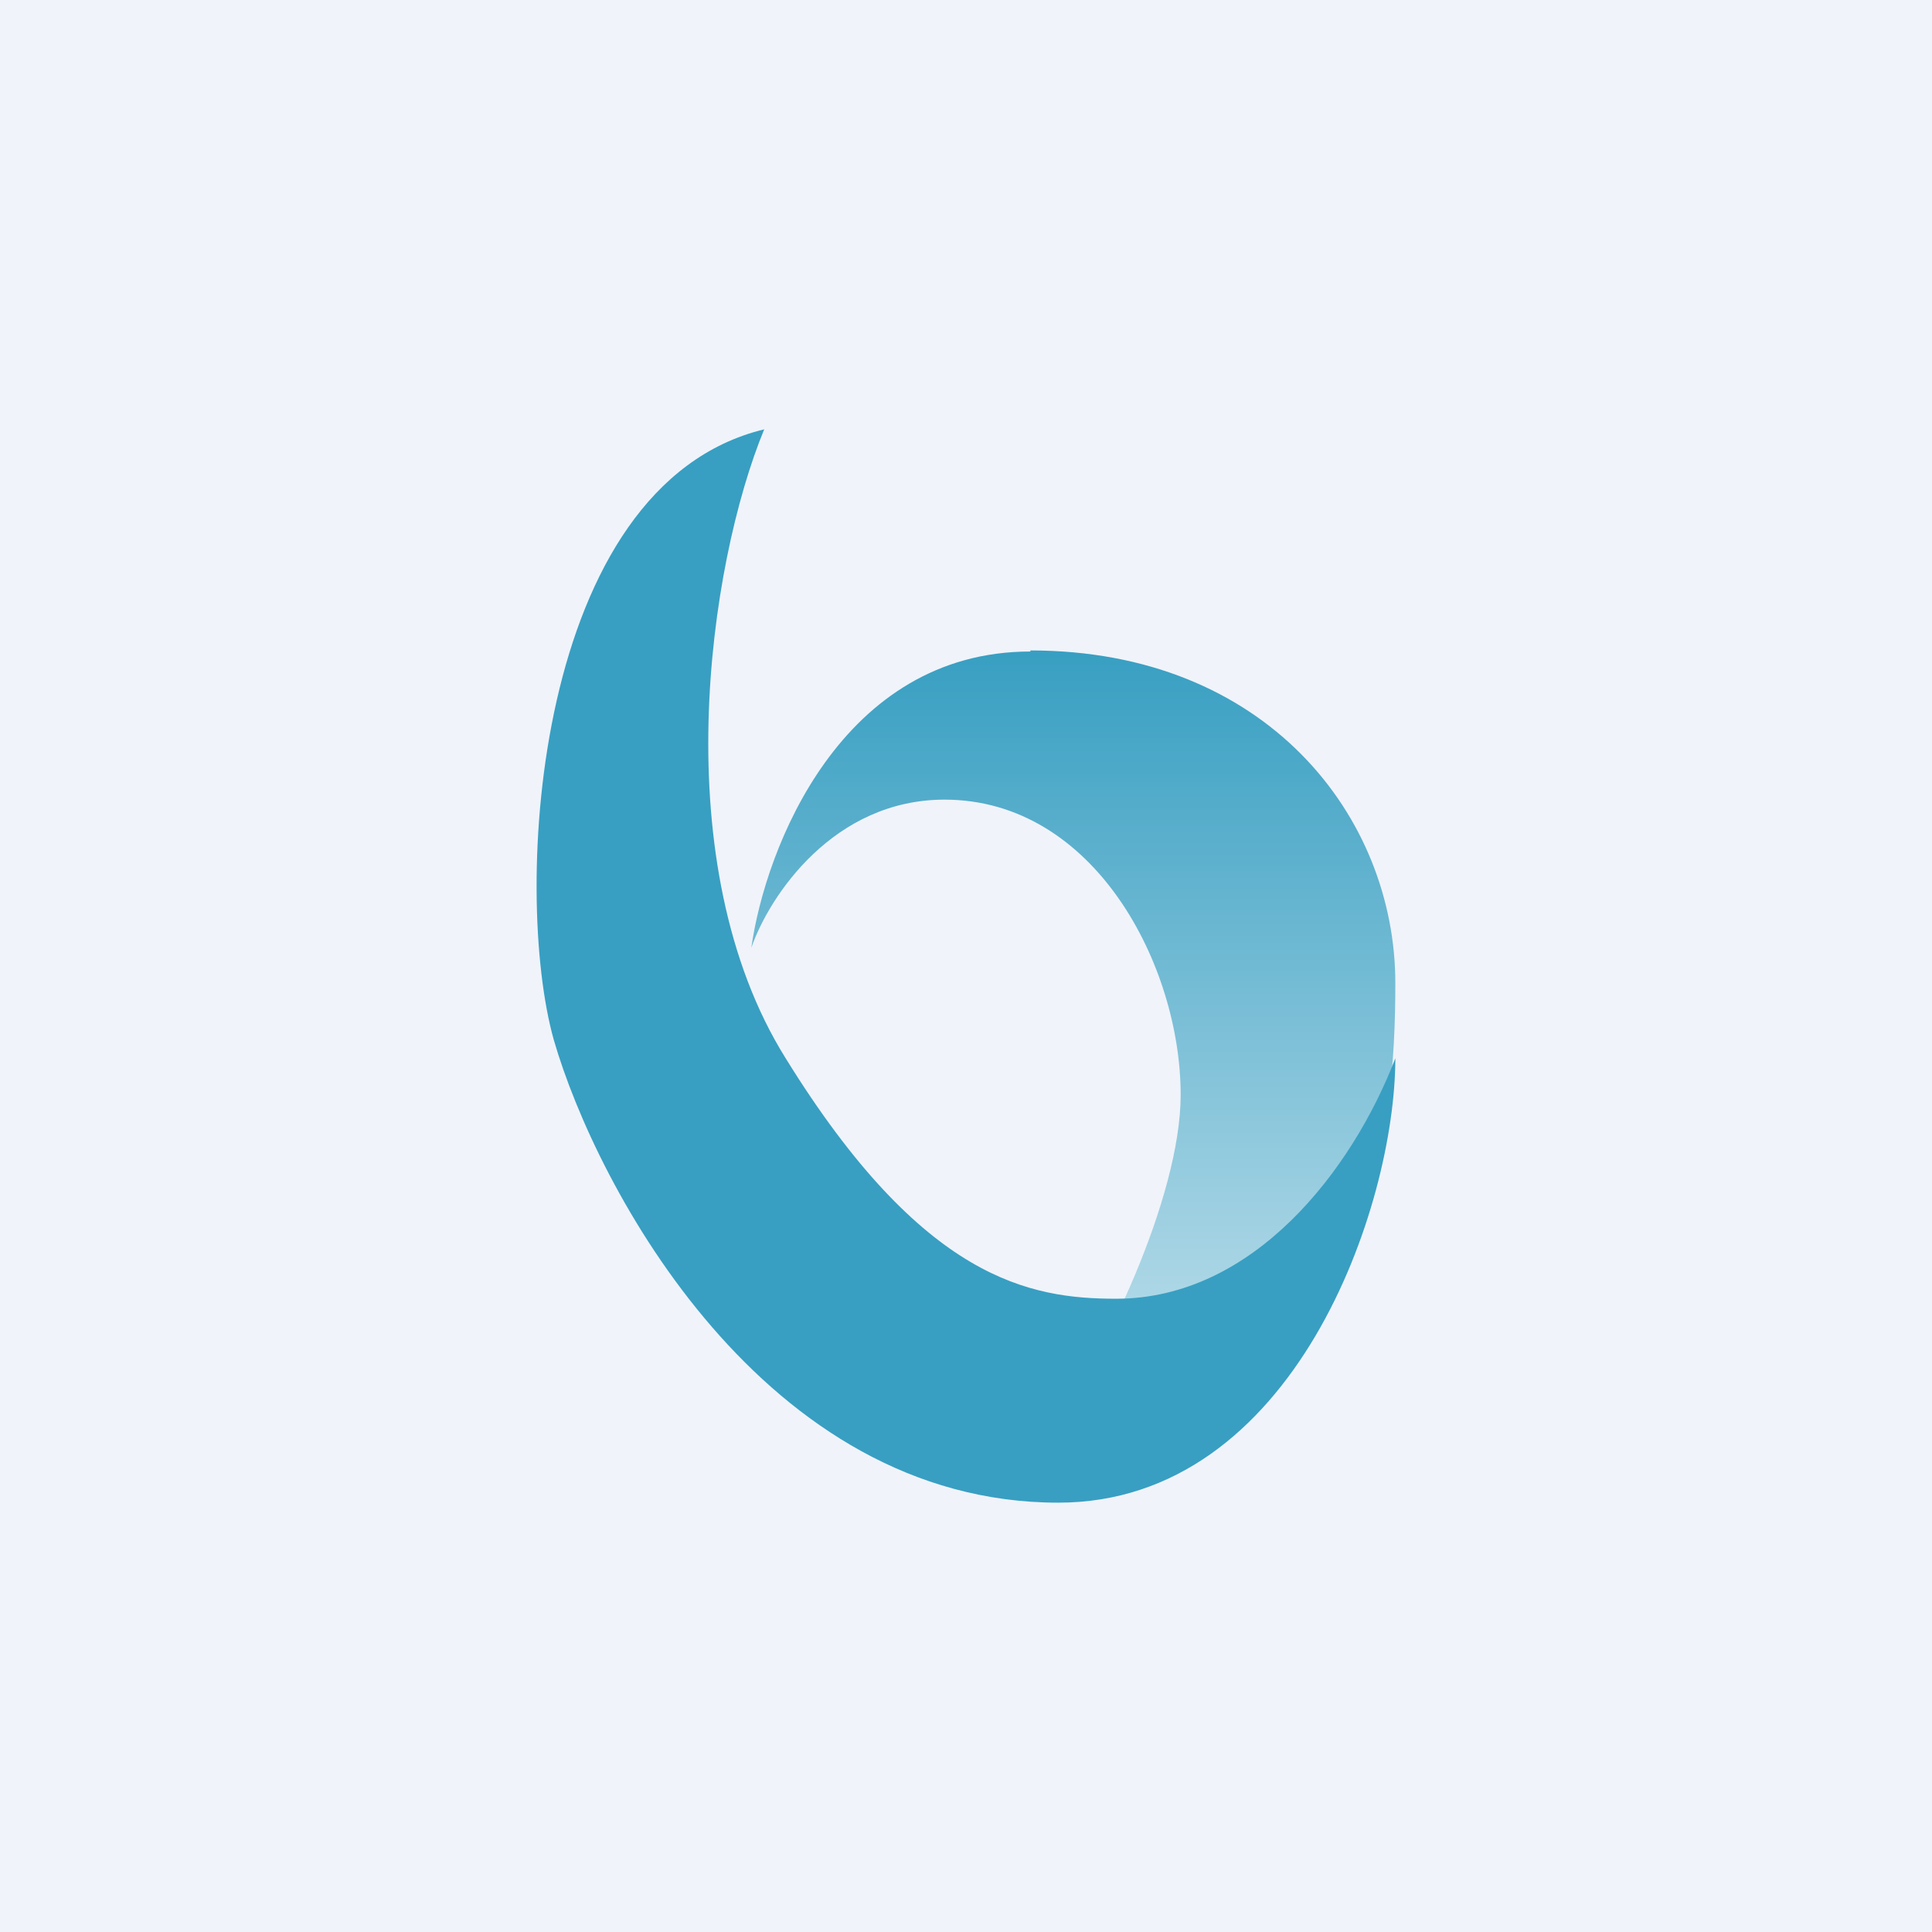 <!-- by TradingView --><svg width="18" height="18" viewBox="0 0 18 18" xmlns="http://www.w3.org/2000/svg"><path fill="#F0F3FA" d="M0 0h18v18H0z"/><path d="M9.6 6.07C7.84 6.07 7.13 7.9 7 8.83c.17-.49.77-1.38 1.8-1.38C10.2 7.45 11 9 11 10.2c0 .96-.73 2.47-1.2 3.1 3-.17 3.2-2.76 3.2-4.14 0-1.55-1.2-3.1-3.4-3.1Z" fill="url(#a3leohxeo)"/><path d="M7.32 9.86C6.19 8.05 6.6 5.26 7.12 4c-2.15.52-2.35 4.31-1.96 5.69.4 1.38 1.96 4.31 4.7 4.31 2.2 0 3.14-2.76 3.14-4.14-.4 1.04-1.32 2.24-2.6 2.24-.8 0-1.8-.17-3.08-2.24Z" fill="#389FC2"/><defs><linearGradient id="a3leohxeo" x1="10.1" y1="6.07" x2="10.1" y2="13.31" gradientUnits="userSpaceOnUse"><stop stop-color="#389FC2"/><stop offset="1" stop-color="#C4E2ED"/></linearGradient></defs></svg>